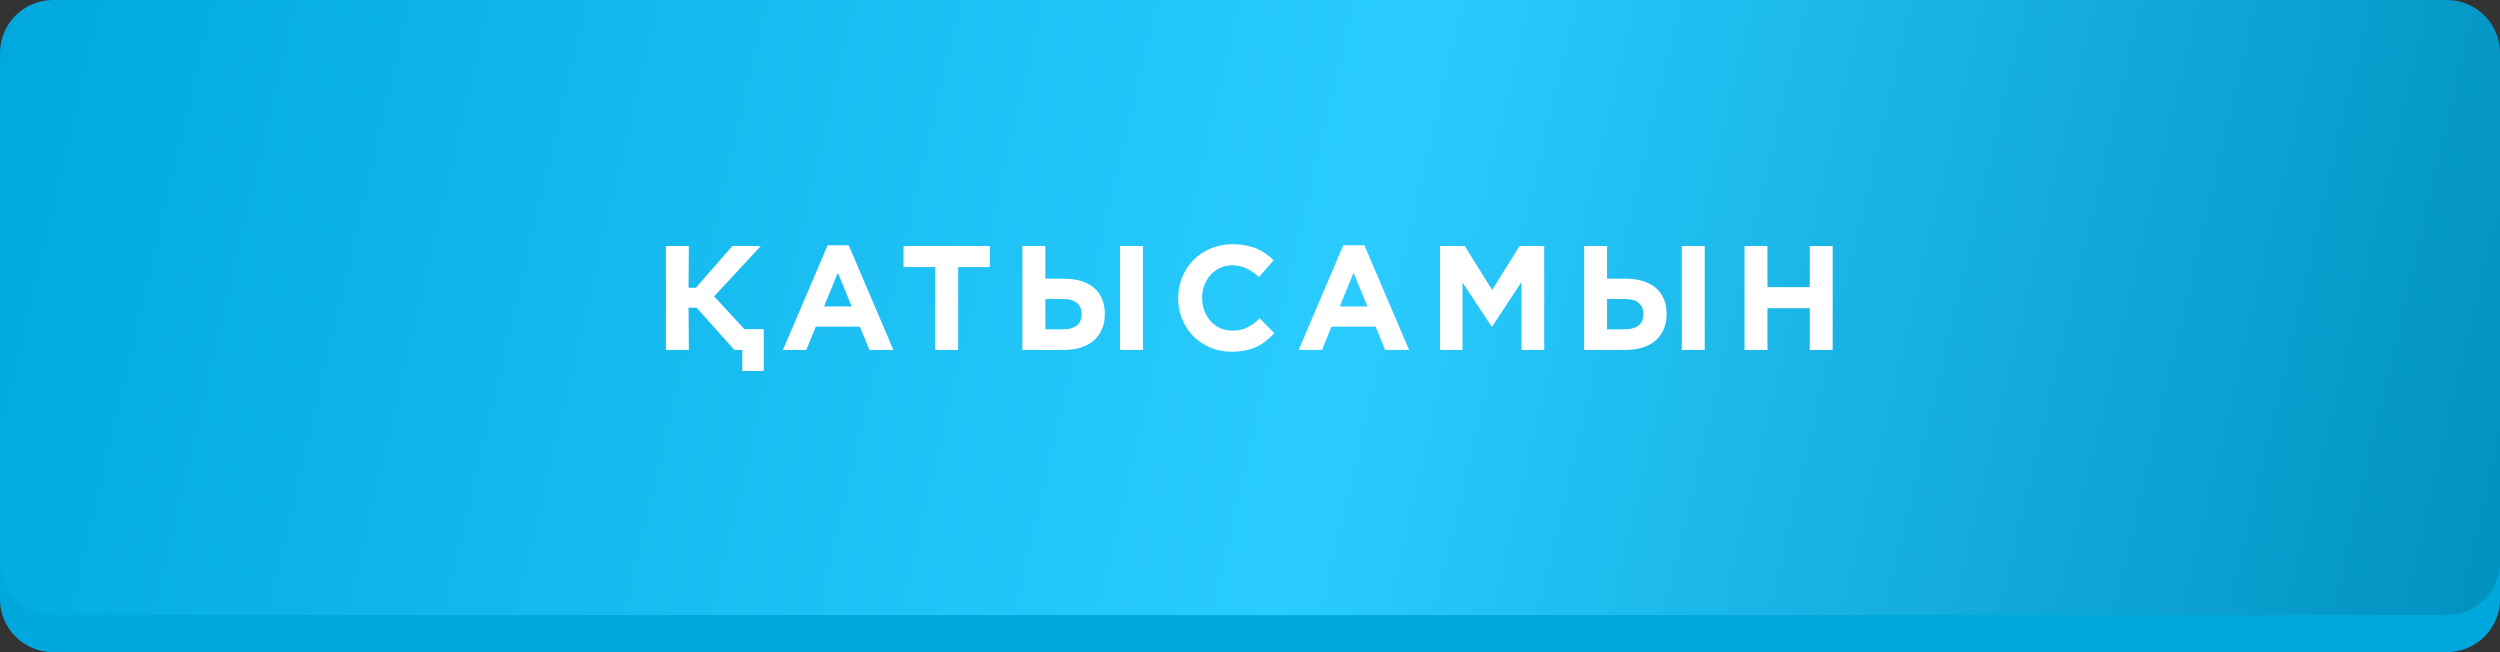 <?xml version="1.0" encoding="UTF-8"?> <svg xmlns="http://www.w3.org/2000/svg" width="368" height="96" viewBox="0 0 368 96" fill="none"><rect x="0" y="0" width="368" height="96" fill="#333333" stroke="none"/> <path d="M0 13.268C3.88887e-06 8.958 3.503 5.463 7.825 5.463H360.175C364.496 5.463 368 8.958 368 13.268V88.195C368 92.506 364.496 96 360.175 96H7.825C3.504 96 3.95454e-06 92.506 1.46689e-07 88.195L0 13.268Z" fill="#00A8DD"></path> <path d="M0 7.805C3.88887e-06 3.494 3.503 0 7.825 0H360.175C364.496 0 368 3.494 368 7.805V82.732C368 87.042 364.496 90.537 360.175 90.537H7.825C3.504 90.537 3.95454e-06 87.042 1.46689e-07 82.732L0 7.805Z" fill="url(#paint0_linear_5_50)"></path> <path d="M98.025 36.215H101.399L101.356 42.355H102.429L107.797 36.215H111.982L105.124 43.623L109.572 48.453H112.421V54.615H109.265V51.512H108.104L102.517 45.284H101.356L101.399 51.512H98.025V36.215Z" fill="white"></path> <path d="M121.822 36.105H124.934L131.507 51.512H127.979L126.577 48.081H120.091L118.689 51.512H115.249L121.822 36.105ZM125.372 45.109L123.334 40.148L121.297 45.109H125.372Z" fill="white"></path> <path d="M137.668 39.318H133.001V36.215H145.709V39.318H141.042V51.512H137.668V39.318Z" fill="white"></path> <path d="M150.496 36.215H153.87V41.022H156.587C157.507 41.022 158.34 41.132 159.085 41.35C159.83 41.569 160.465 41.897 160.991 42.334C161.517 42.756 161.918 43.295 162.196 43.951C162.488 44.592 162.634 45.335 162.634 46.18V46.202C162.634 47.834 162.101 49.13 161.035 50.092C159.983 51.039 158.457 51.512 156.455 51.512H150.496V36.215ZM164.869 36.215H168.243V51.512H164.869V36.215ZM156.521 48.474C157.354 48.474 158.011 48.292 158.493 47.928C158.975 47.549 159.216 46.989 159.216 46.245V46.224C159.216 45.524 158.99 44.985 158.537 44.606C158.084 44.213 157.419 44.016 156.543 44.016H153.87V48.474H156.521Z" fill="white"></path> <path d="M181.292 51.774C180.167 51.774 179.123 51.571 178.159 51.163C177.195 50.755 176.362 50.201 175.661 49.502C174.96 48.788 174.412 47.95 174.018 46.989C173.623 46.027 173.426 45 173.426 43.907V43.863C173.426 42.771 173.623 41.751 174.018 40.804C174.412 39.842 174.96 39.005 175.661 38.291C176.362 37.562 177.202 36.994 178.181 36.586C179.159 36.164 180.24 35.952 181.424 35.952C182.139 35.952 182.789 36.011 183.374 36.127C183.973 36.244 184.513 36.404 184.995 36.608C185.477 36.812 185.923 37.06 186.332 37.351C186.741 37.642 187.12 37.963 187.471 38.313L185.324 40.782C184.725 40.243 184.111 39.821 183.483 39.514C182.87 39.209 182.176 39.056 181.402 39.056C180.759 39.056 180.16 39.179 179.605 39.427C179.064 39.675 178.597 40.017 178.203 40.454C177.808 40.891 177.502 41.401 177.282 41.984C177.063 42.552 176.954 43.164 176.954 43.82V43.863C176.954 44.519 177.063 45.138 177.282 45.721C177.502 46.304 177.801 46.814 178.181 47.251C178.575 47.688 179.043 48.038 179.583 48.3C180.138 48.547 180.744 48.671 181.402 48.671C182.278 48.671 183.016 48.511 183.615 48.19C184.228 47.87 184.834 47.433 185.433 46.879L187.58 49.043C187.186 49.465 186.777 49.844 186.353 50.179C185.93 50.514 185.462 50.806 184.951 51.053C184.455 51.286 183.907 51.461 183.308 51.578C182.709 51.709 182.037 51.774 181.292 51.774Z" fill="white"></path> <path d="M197.731 36.105H200.843L207.416 51.512H203.888L202.486 48.081H196L194.598 51.512H191.158L197.731 36.105ZM201.281 45.109L199.243 40.148L197.206 45.109H201.281Z" fill="white"></path> <path d="M211.974 36.215H215.611L219.643 42.683L223.675 36.215H227.312V51.512H223.959V41.525L219.643 48.059H219.555L215.283 41.591V51.512H211.974V36.215Z" fill="white"></path> <path d="M233.188 36.215H236.562V41.022H239.279C240.199 41.022 241.032 41.132 241.777 41.35C242.522 41.569 243.157 41.897 243.683 42.334C244.209 42.756 244.61 43.295 244.888 43.951C245.18 44.592 245.326 45.335 245.326 46.18V46.202C245.326 47.834 244.793 49.13 243.727 50.092C242.675 51.039 241.148 51.512 239.147 51.512H233.188V36.215ZM247.561 36.215H250.935V51.512H247.561V36.215ZM239.213 48.474C240.046 48.474 240.703 48.292 241.185 47.928C241.667 47.549 241.908 46.989 241.908 46.245V46.224C241.908 45.524 241.682 44.985 241.229 44.606C240.776 44.213 240.111 44.016 239.235 44.016H236.562V48.474H239.213Z" fill="white"></path> <path d="M256.797 36.215H260.172V42.268H266.394V36.215H269.768V51.512H266.394V45.371H260.172V51.512H256.797V36.215Z" fill="white"></path> <defs> <linearGradient id="paint0_linear_5_50" x1="4.50224e-05" y1="1.1745e-05" x2="370.249" y2="86.356" gradientUnits="userSpaceOnUse"> <stop stop-color="#00A8DD"></stop> <stop offset="0.534" stop-color="#2ACCFF"></stop> <stop offset="1" stop-color="#0091BF"></stop> </linearGradient> </defs> </svg> 